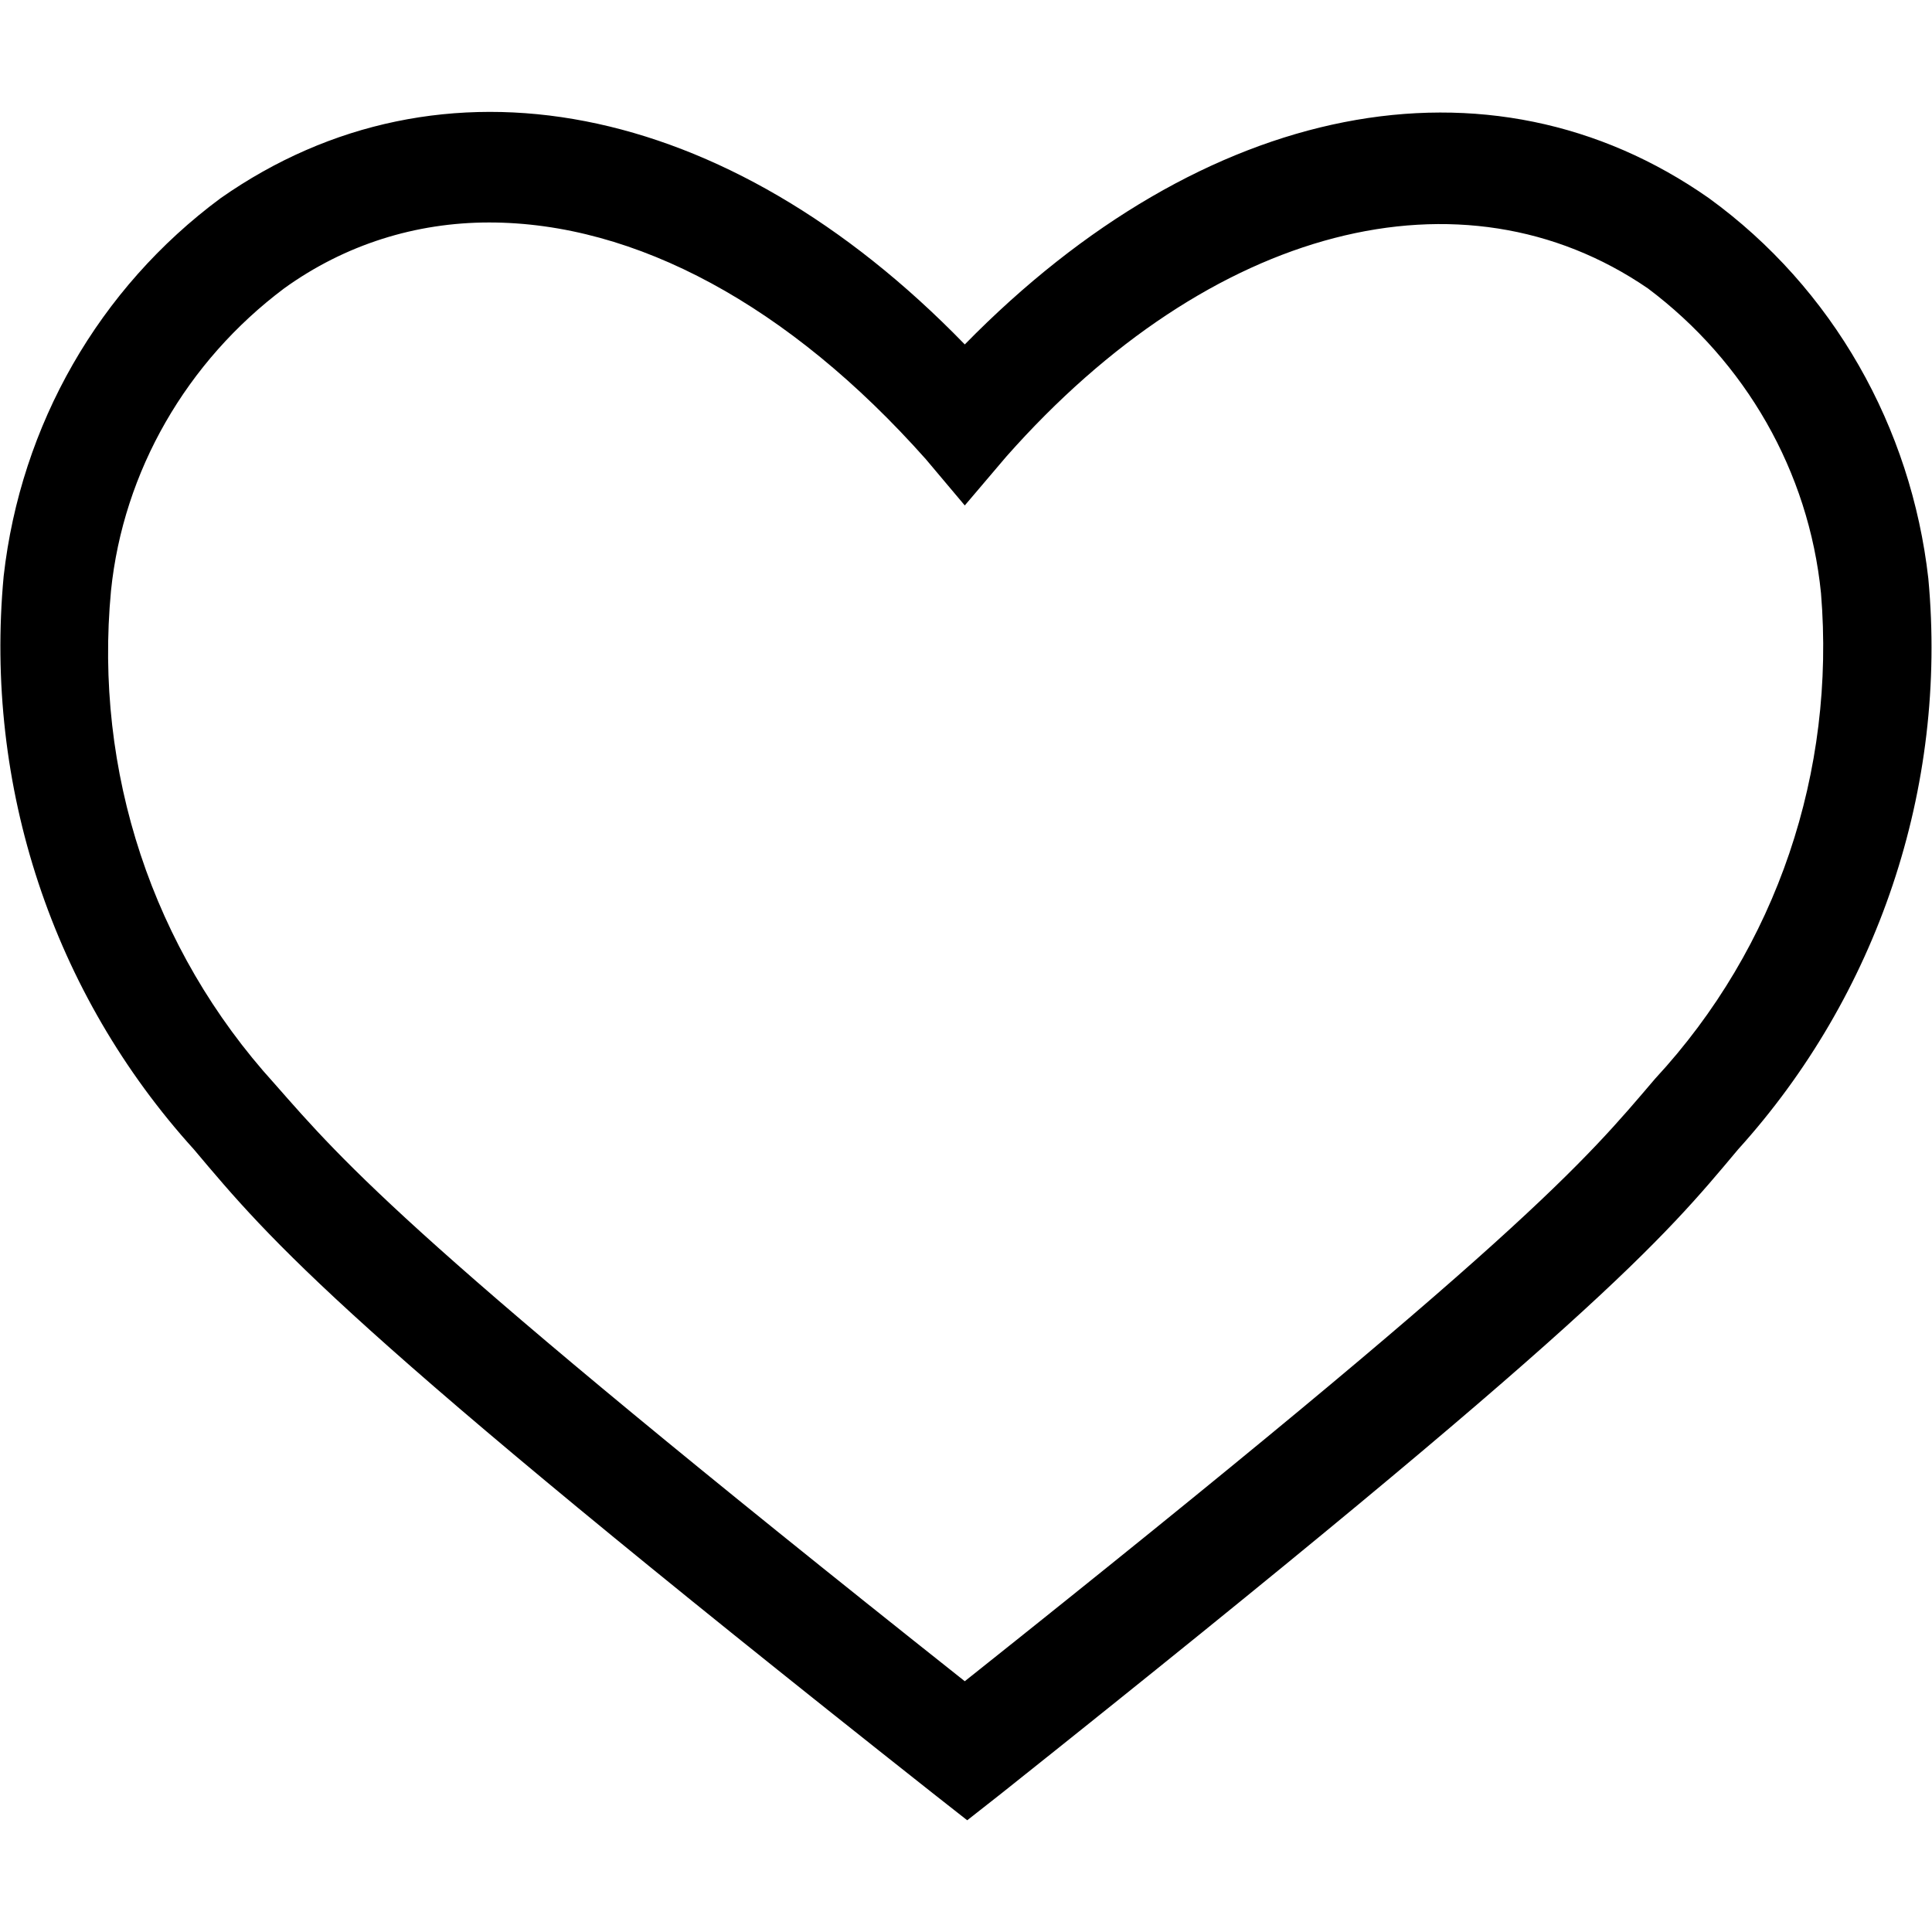 <?xml version="1.0" encoding="UTF-8"?><svg id="Layer_1" xmlns="http://www.w3.org/2000/svg" viewBox="0 0 79.2 79.2"><g id="Layer_2"><g id="Layer_1-2"><path d="M79.05,23.72c-.7-6.2-3.9-11.9-9-15.6-9-6.3-20.7-4-30.5,6C29.75,4.02,18.05,1.82,9.05,8.12,4.05,11.82,.85,17.42,.15,23.62c-.8,8.6,2,17.1,7.8,23.5,3.2,3.8,6,7.2,30.3,26.4l1.4,1.1,1.4-1.1c24.5-19.5,27.1-22.7,30.2-26.4,5.7-6.3,8.6-14.8,7.8-23.4Zm-39.5-3l1.7-2c8.4-9.5,18.7-12.1,26.3-6.9,4,3,6.6,7.5,7.1,12.5,.6,7.3-1.8,14.5-6.8,19.9h0c-2.9,3.4-5.3,6.4-28.3,24.7-22.7-18-25.4-21.2-28.3-24.5-5-5.5-7.4-12.8-6.7-20.2,.5-4.9,3.1-9.4,7.1-12.4,2.5-1.8,5.4-2.7,8.4-2.7,6,0,12.3,3.4,17.9,9.7l1.6,1.9Z"/></g></g></svg>